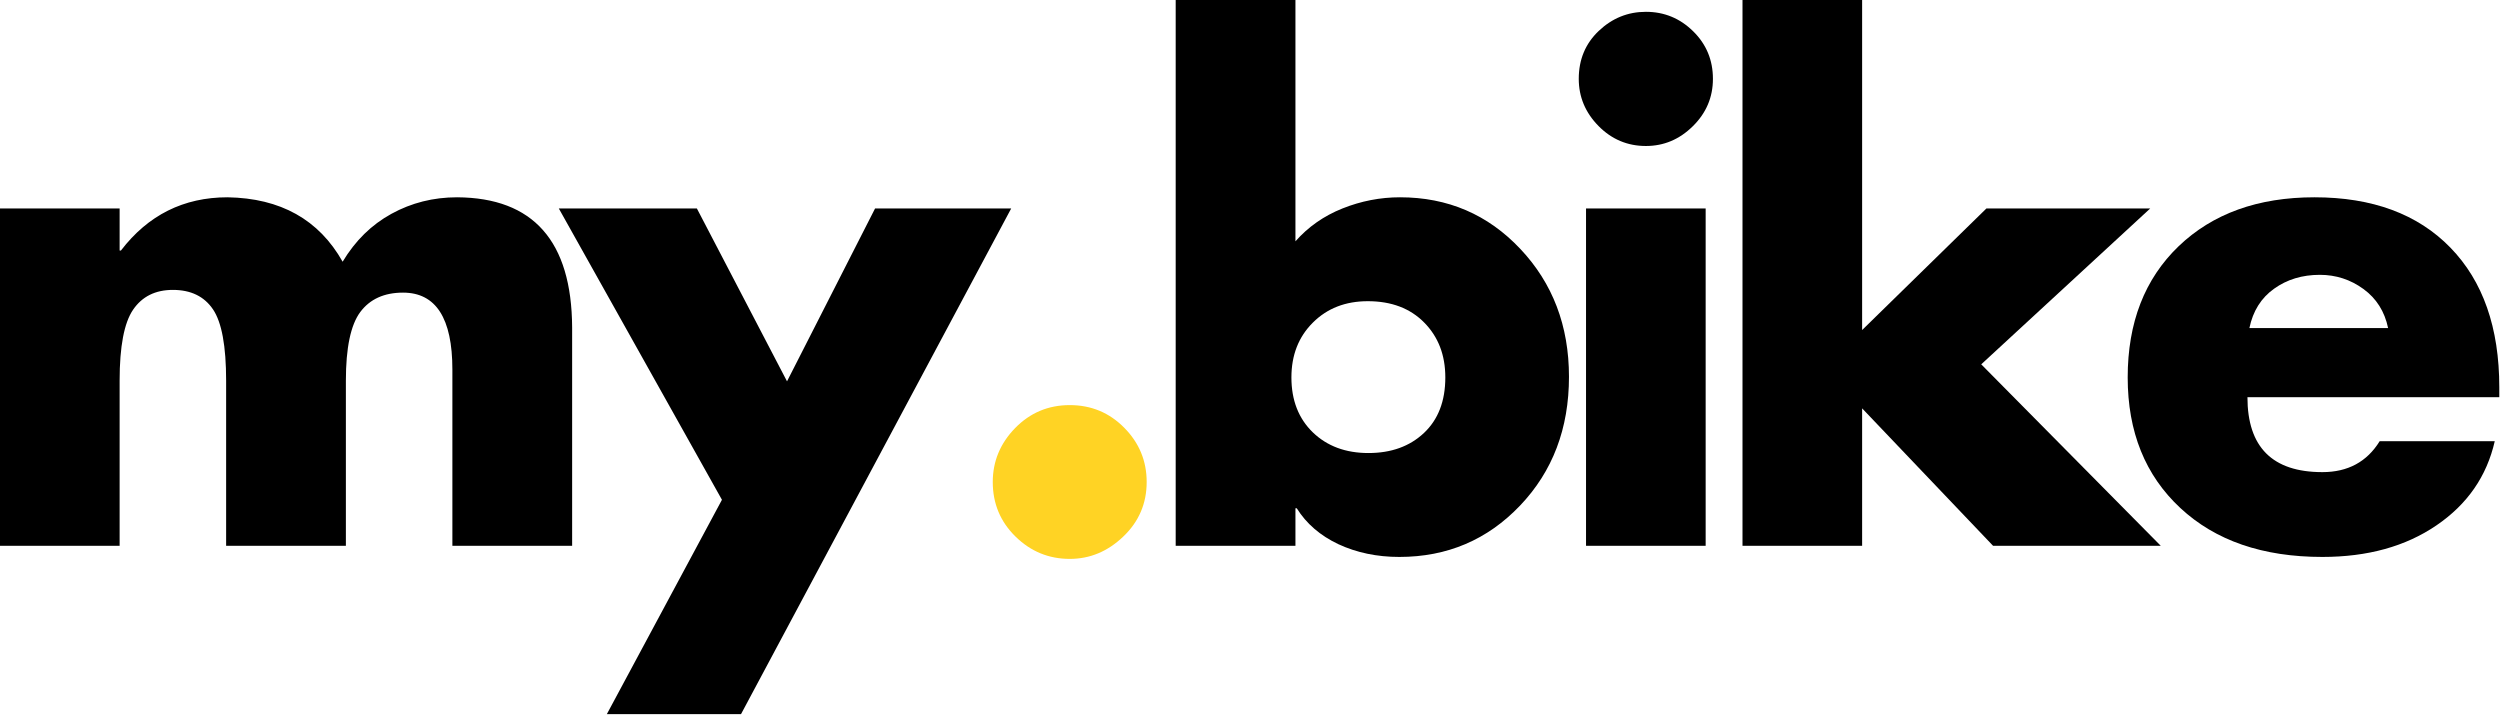 <svg width="401" height="115" viewBox="0 0 401 115" fill="none" xmlns="http://www.w3.org/2000/svg">
<path d="M54.958 41.979C56.984 38.604 59.594 36.042 62.792 34.292C66 32.531 69.505 31.646 73.312 31.646C85.547 31.719 91.698 38.677 91.771 52.521V87.542H72.562V59.271C72.562 51.052 69.922 46.937 64.646 46.937C61.63 46.937 59.344 47.974 57.792 50.042C56.25 52.114 55.479 55.786 55.479 61.062V87.542H36.271V61.062C36.271 55.51 35.568 51.698 34.167 49.625C32.76 47.542 30.615 46.5 27.729 46.5C24.922 46.5 22.797 47.557 21.354 49.667C19.906 51.781 19.188 55.578 19.188 61.062V87.542H0V33.437H19.188V40.187H19.396C23.755 34.495 29.458 31.646 36.5 31.646C45 31.786 51.151 35.229 54.958 41.979Z" fill="black"/>
<path d="M111.779 33.438L126.237 61.167L140.362 33.438H162.196L118.862 114.542H97.341L115.8 80.167L89.633 33.438H111.779Z" fill="black"/>
<path d="M183.926 77.312C183.926 80.76 182.676 83.677 180.176 86.062C177.687 88.448 174.827 89.646 171.593 89.646C168.218 89.646 165.312 88.448 162.885 86.062C160.452 83.677 159.239 80.76 159.239 77.312C159.239 74.01 160.432 71.125 162.822 68.667C165.223 66.208 168.145 64.979 171.593 64.979C175.036 64.979 177.952 66.198 180.343 68.625C182.728 71.042 183.926 73.938 183.926 77.312Z" fill="#FFD324"/>
<path d="M207.789 0V38.708C209.83 36.391 212.341 34.635 215.33 33.438C218.315 32.245 221.393 31.646 224.559 31.646C232.226 31.646 238.653 34.406 243.851 39.917C249.059 45.432 251.664 52.271 251.664 60.438C251.664 68.729 249.044 75.62 243.809 81.104C238.57 86.594 232.122 89.333 224.455 89.333C220.872 89.333 217.612 88.651 214.684 87.292C211.768 85.917 209.539 83.995 207.997 81.521H207.789V87.542H188.58V0H207.789ZM219.497 72.667C223.148 72.667 226.112 71.599 228.393 69.458C230.684 67.307 231.83 64.333 231.83 60.542C231.83 56.958 230.705 54.031 228.455 51.75C226.205 49.458 223.184 48.312 219.393 48.312C215.809 48.312 212.872 49.458 210.58 51.75C208.289 54.031 207.143 56.958 207.143 60.542C207.143 64.198 208.289 67.135 210.58 69.354C212.872 71.562 215.841 72.667 219.497 72.667Z" fill="black"/>
<path d="M274.753 12.646C274.753 15.604 273.675 18.14 271.524 20.25C269.384 22.364 266.878 23.417 264.003 23.417C261.045 23.417 258.509 22.349 256.399 20.208C254.285 18.057 253.233 15.536 253.233 12.646C253.233 9.552 254.3 6.989 256.441 4.958C258.592 2.917 261.113 1.896 264.003 1.896C266.946 1.896 269.472 2.937 271.587 5.021C273.696 7.094 274.753 9.635 274.753 12.646ZM273.587 33.437V87.542H254.399V33.437H273.587Z" fill="black"/>
<path d="M298.685 0V52.938L318.622 33.438H344.893L317.789 58.438L346.581 87.542H319.685L298.685 65.5V87.542H279.497V0H298.685Z" fill="black"/>
<path d="M360.491 63.708C360.491 71.724 364.496 75.729 372.512 75.729C376.595 75.729 379.657 74.078 381.699 70.771H400.157C398.876 76.396 395.762 80.896 390.803 84.271C385.855 87.646 379.762 89.333 372.512 89.333C362.939 89.333 355.345 86.719 349.72 81.479C344.095 76.245 341.282 69.266 341.282 60.542C341.282 51.75 344.001 44.739 349.449 39.5C354.907 34.266 362.168 31.646 371.241 31.646C380.532 31.646 387.793 34.333 393.032 39.708C398.267 45.083 400.887 52.557 400.887 62.125V63.708H360.491ZM383.053 52.625C382.496 49.958 381.178 47.87 379.095 46.354C377.022 44.844 374.689 44.083 372.095 44.083C369.272 44.083 366.829 44.828 364.762 46.312C362.689 47.786 361.371 49.891 360.803 52.625H383.053Z" fill="black"/>
</svg>
